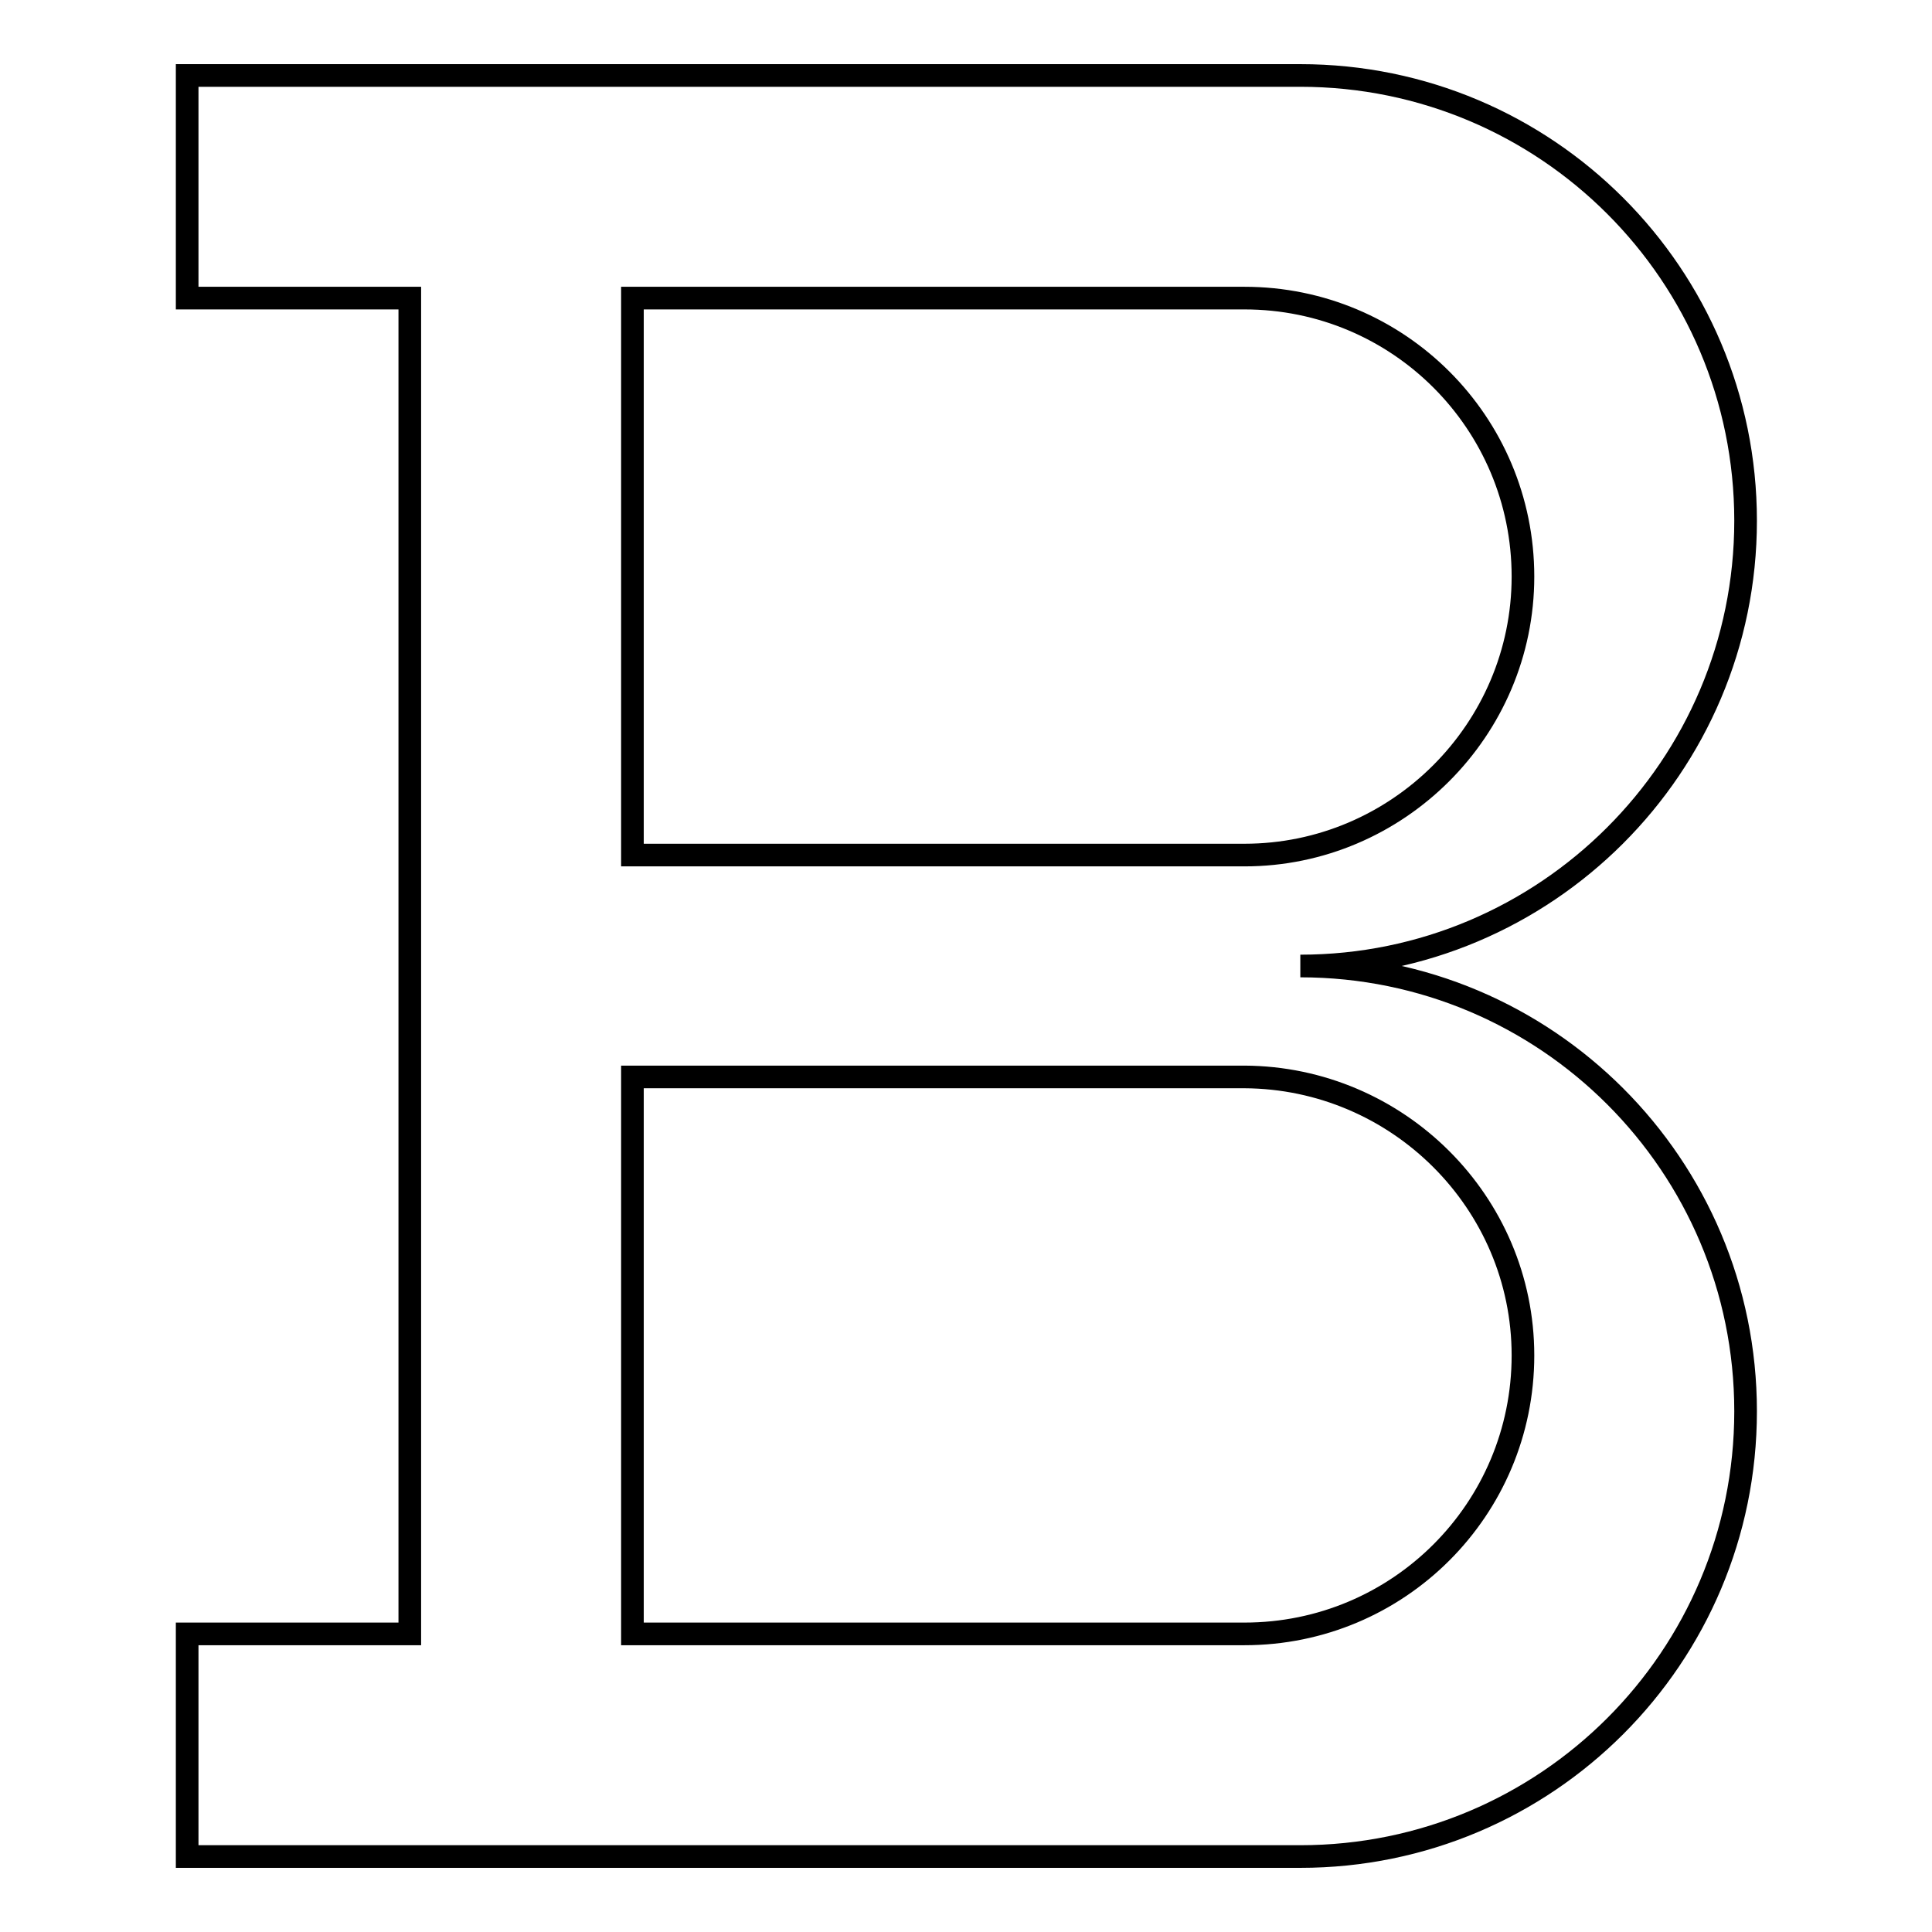 <?xml version="1.0" encoding="utf-8"?>
<!-- Svg Vector Icons : http://www.onlinewebfonts.com/icon -->
<!DOCTYPE svg PUBLIC "-//W3C//DTD SVG 1.1//EN" "http://www.w3.org/Graphics/SVG/1.1/DTD/svg11.dtd">
<svg version="1.1" xmlns="http://www.w3.org/2000/svg" xmlns:xlink="http://www.w3.org/1999/xlink" x="0px" y="0px" viewBox="0 0 256 256" enable-background="new 0 0 256 256" xml:space="preserve">
<g><g><g><path stroke-width="3" fill-opacity="0" stroke="#000000"  d="M231.3,69c0-32.6-26.4-59-59-59H24.8v29.5h29.5v177H24.8V246h147.5c32.6,0,59-26.4,59-59c0-32.6-26.4-59-59-59C204.8,128,231.3,101.6,231.3,69z M201.8,179.6c0,20.4-16.5,36.9-36.9,36.9H83.8v-36.9v-36.9h81.1C185.2,142.8,201.8,159.3,201.8,179.6z M164.9,113.3H83.8V76.4V39.5h81.1c20.4,0,36.9,16.5,36.9,36.9C201.8,96.7,185.2,113.3,164.9,113.3z"/></g><g></g><g></g><g></g><g></g><g></g><g></g><g></g><g></g><g></g><g></g><g></g><g></g><g></g><g></g><g></g></g></g>
</svg>